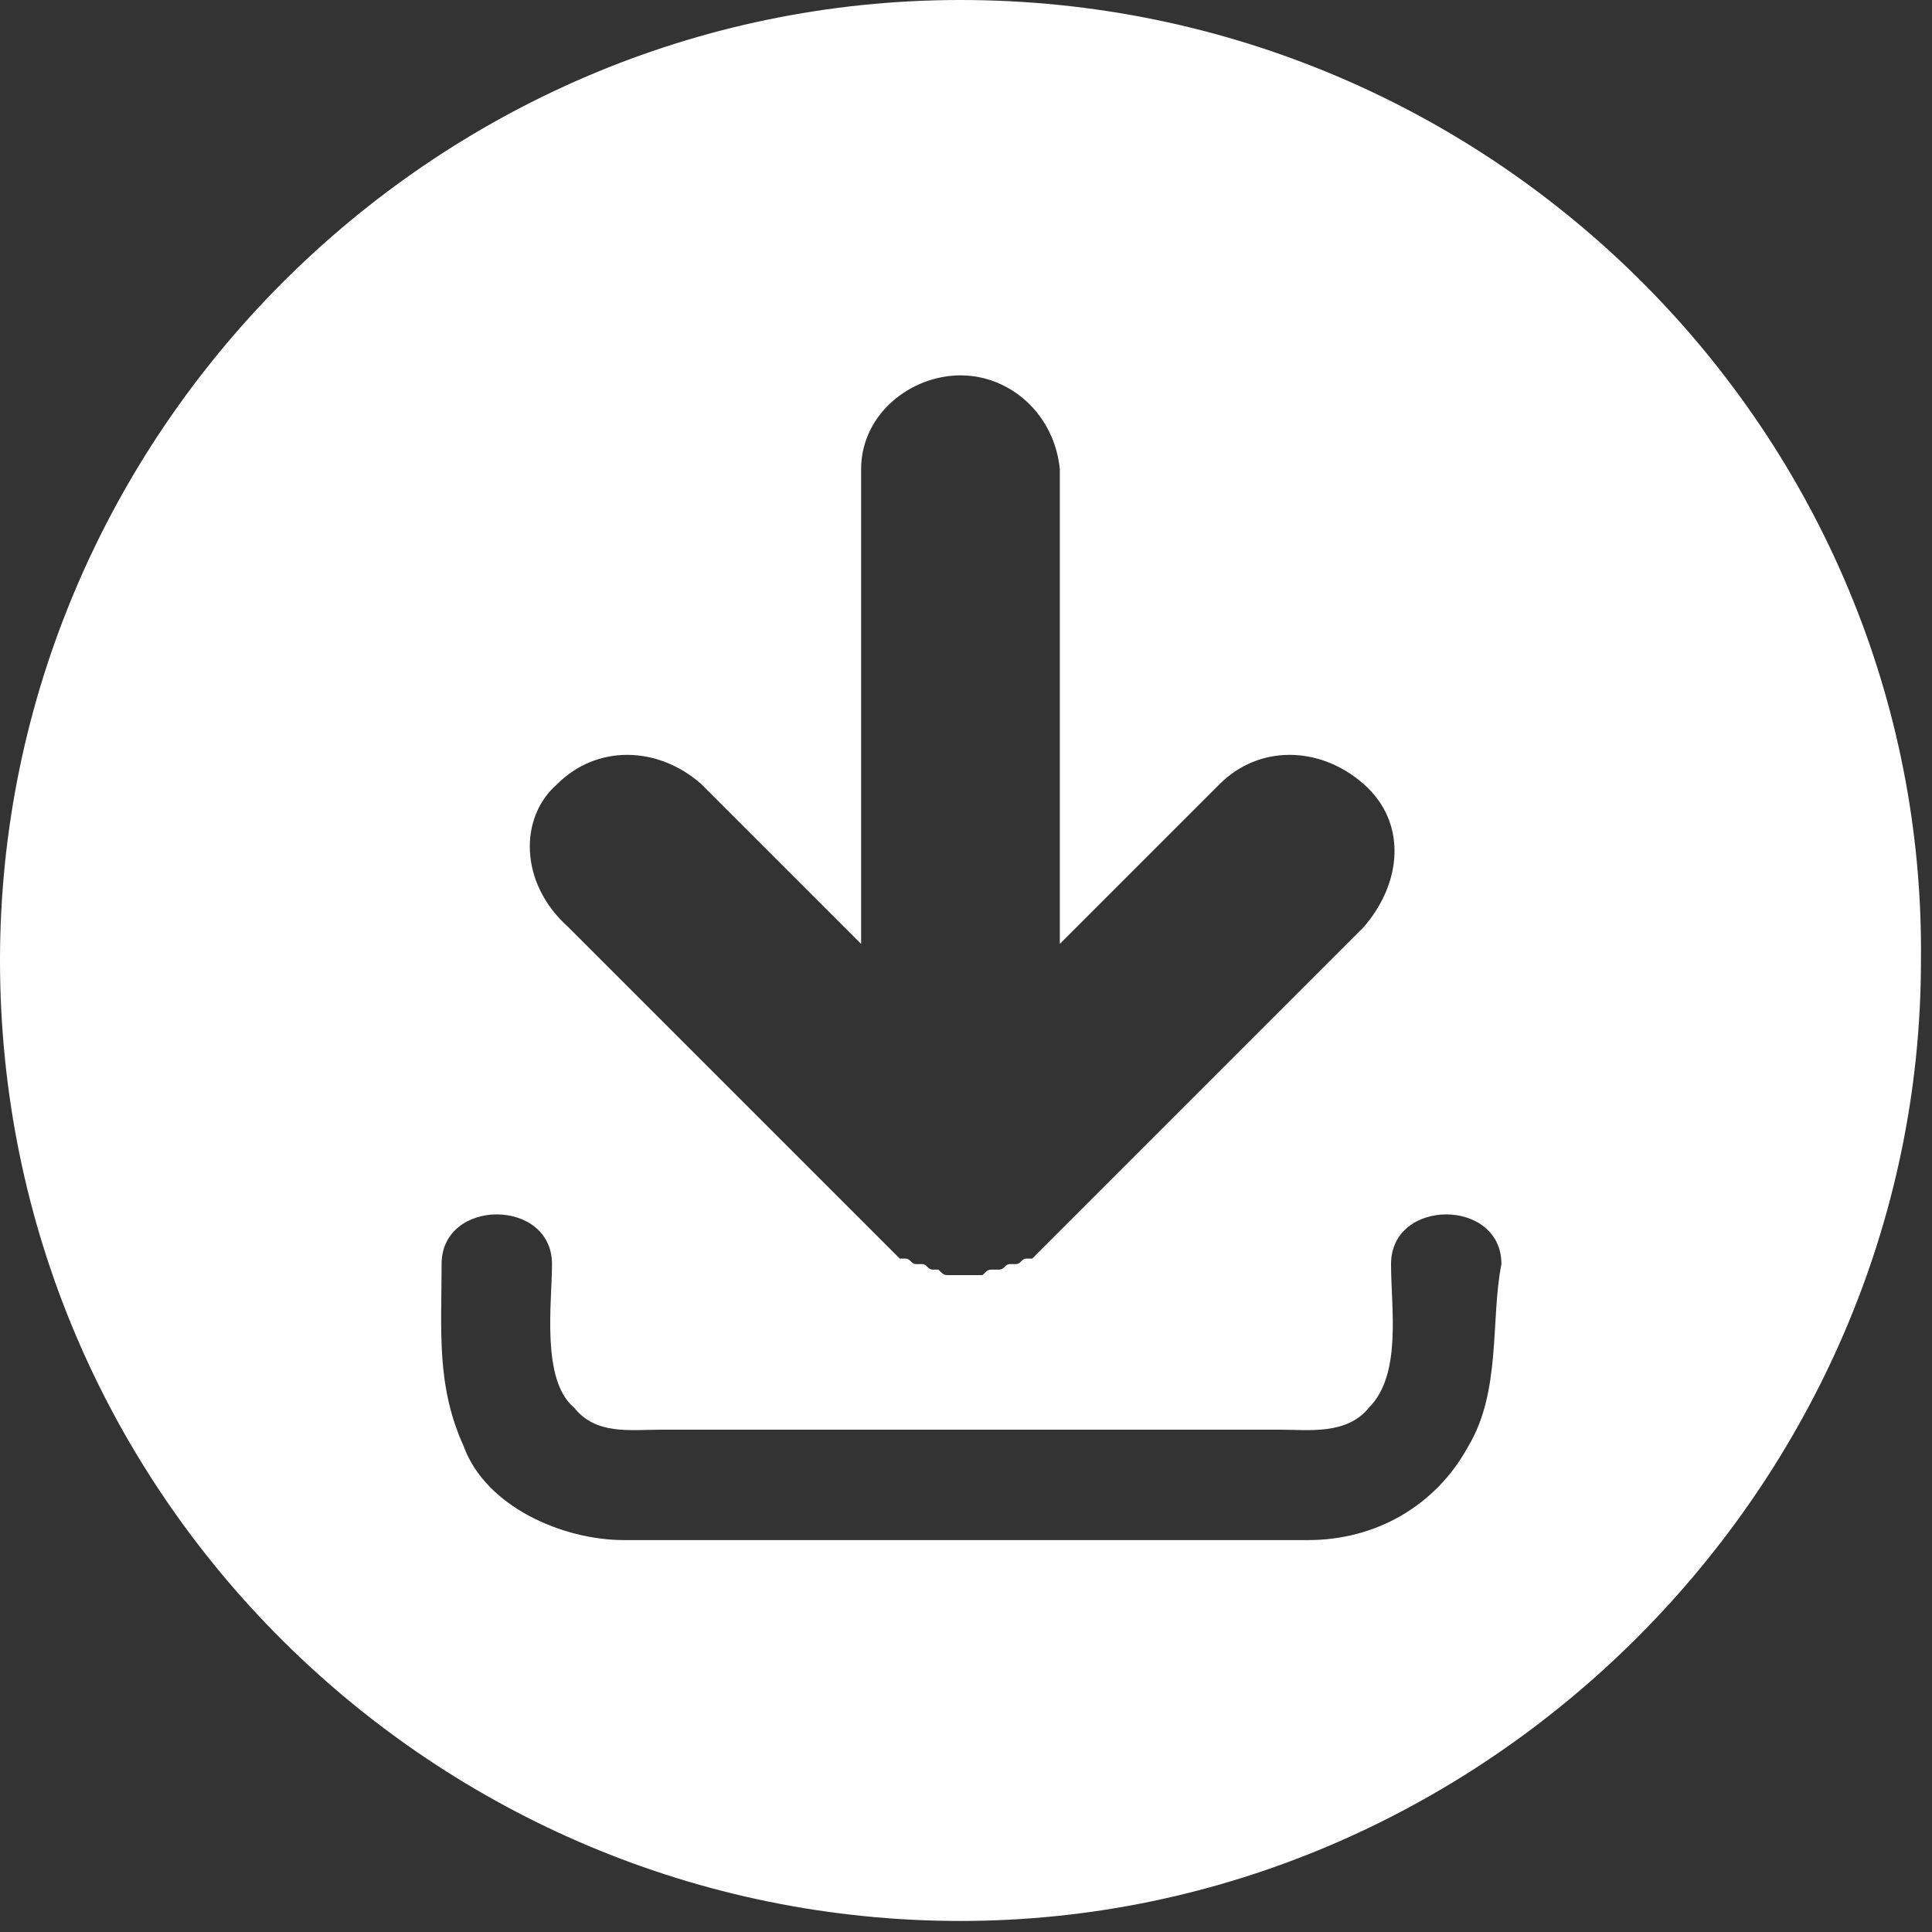 <?xml version="1.0" encoding="utf-8"?>
<!-- Generator: Adobe Illustrator 19.0.0, SVG Export Plug-In . SVG Version: 6.00 Build 0)  -->
<svg version="1.1" id="Layer_1" xmlns="http://www.w3.org/2000/svg" xmlns:xlink="http://www.w3.org/1999/xlink" x="0px" y="0px"
	 viewBox="-286.2 403.1 35 35" style="enable-background:new -286.2 403.1 35 35;" xml:space="preserve">
<rect x="-286.2" y="403.1" width="35" height="35" fill="#333333" stroke="none"/>
<style type="text/css">
	.st0{clip-path:url(#SVGID_2_);fill:#FFFFFF;}
</style>
<g id="XMLID_158_">
	<g>
		<defs>
			<rect id="SVGID_1_" x="-286.2" y="403.1" width="35" height="35"/>
		</defs>
		<clipPath id="SVGID_2_">
			<use xlink:href="#SVGID_1_"  style="overflow:visible;"/>
		</clipPath>
		<path id="XMLID_160_" class="st0" d="M-259.6,429.3c-0.6,1.1-1.7,1.7-2.9,1.7h-6.3h-6.1c-1.1,0-2.5-0.6-2.9-1.7
			c-0.5-1.1-0.4-2.1-0.4-3.3c0-1.2,2-1.2,2,0c0,0.7-0.2,2.1,0.4,2.6c0.4,0.5,1,0.4,1.6,0.4h5.6h5.6c0.5,0,1.2,0.1,1.6-0.4
			c0.6-0.6,0.4-1.8,0.4-2.6c0-1.2,2-1.2,2,0C-259.2,427-259,428.3-259.6,429.3 M-276.1,417.3c0.7-0.7,1.8-0.7,2.6,0l2.9,2.9v-8.6
			l0,0c0-1,0.9-1.7,1.8-1.7s1.7,0.7,1.8,1.7l0,0v8.6l2.9-2.9c0.7-0.7,1.8-0.7,2.6,0s0.7,1.8,0,2.6l-6,6c0,0,0,0-0.1,0
			c-0.1,0-0.1,0.1-0.2,0.1h-0.1c-0.1,0-0.1,0.1-0.2,0.1h-0.1c-0.1,0-0.1,0-0.2,0.1h-0.1c-0.1,0-0.1,0-0.2,0s-0.1,0-0.2,0h-0.1
			c-0.1,0-0.1,0-0.2-0.1h-0.1c-0.1,0-0.1-0.1-0.2-0.1c0,0,0,0-0.1,0c-0.1,0-0.1-0.1-0.2-0.1c0,0,0,0-0.1,0l-6-6
			C-276.8,419.1-276.8,417.9-276.1,417.3 M-268.8,403.1c-9.6,0-17.4,7.9-17.4,17.4c0,9.7,7.9,17.4,17.4,17.4s17.4-7.9,17.4-17.4
			C-251.3,411-259.1,403.1-268.8,403.1"/>
	</g>
</g>
</svg>
